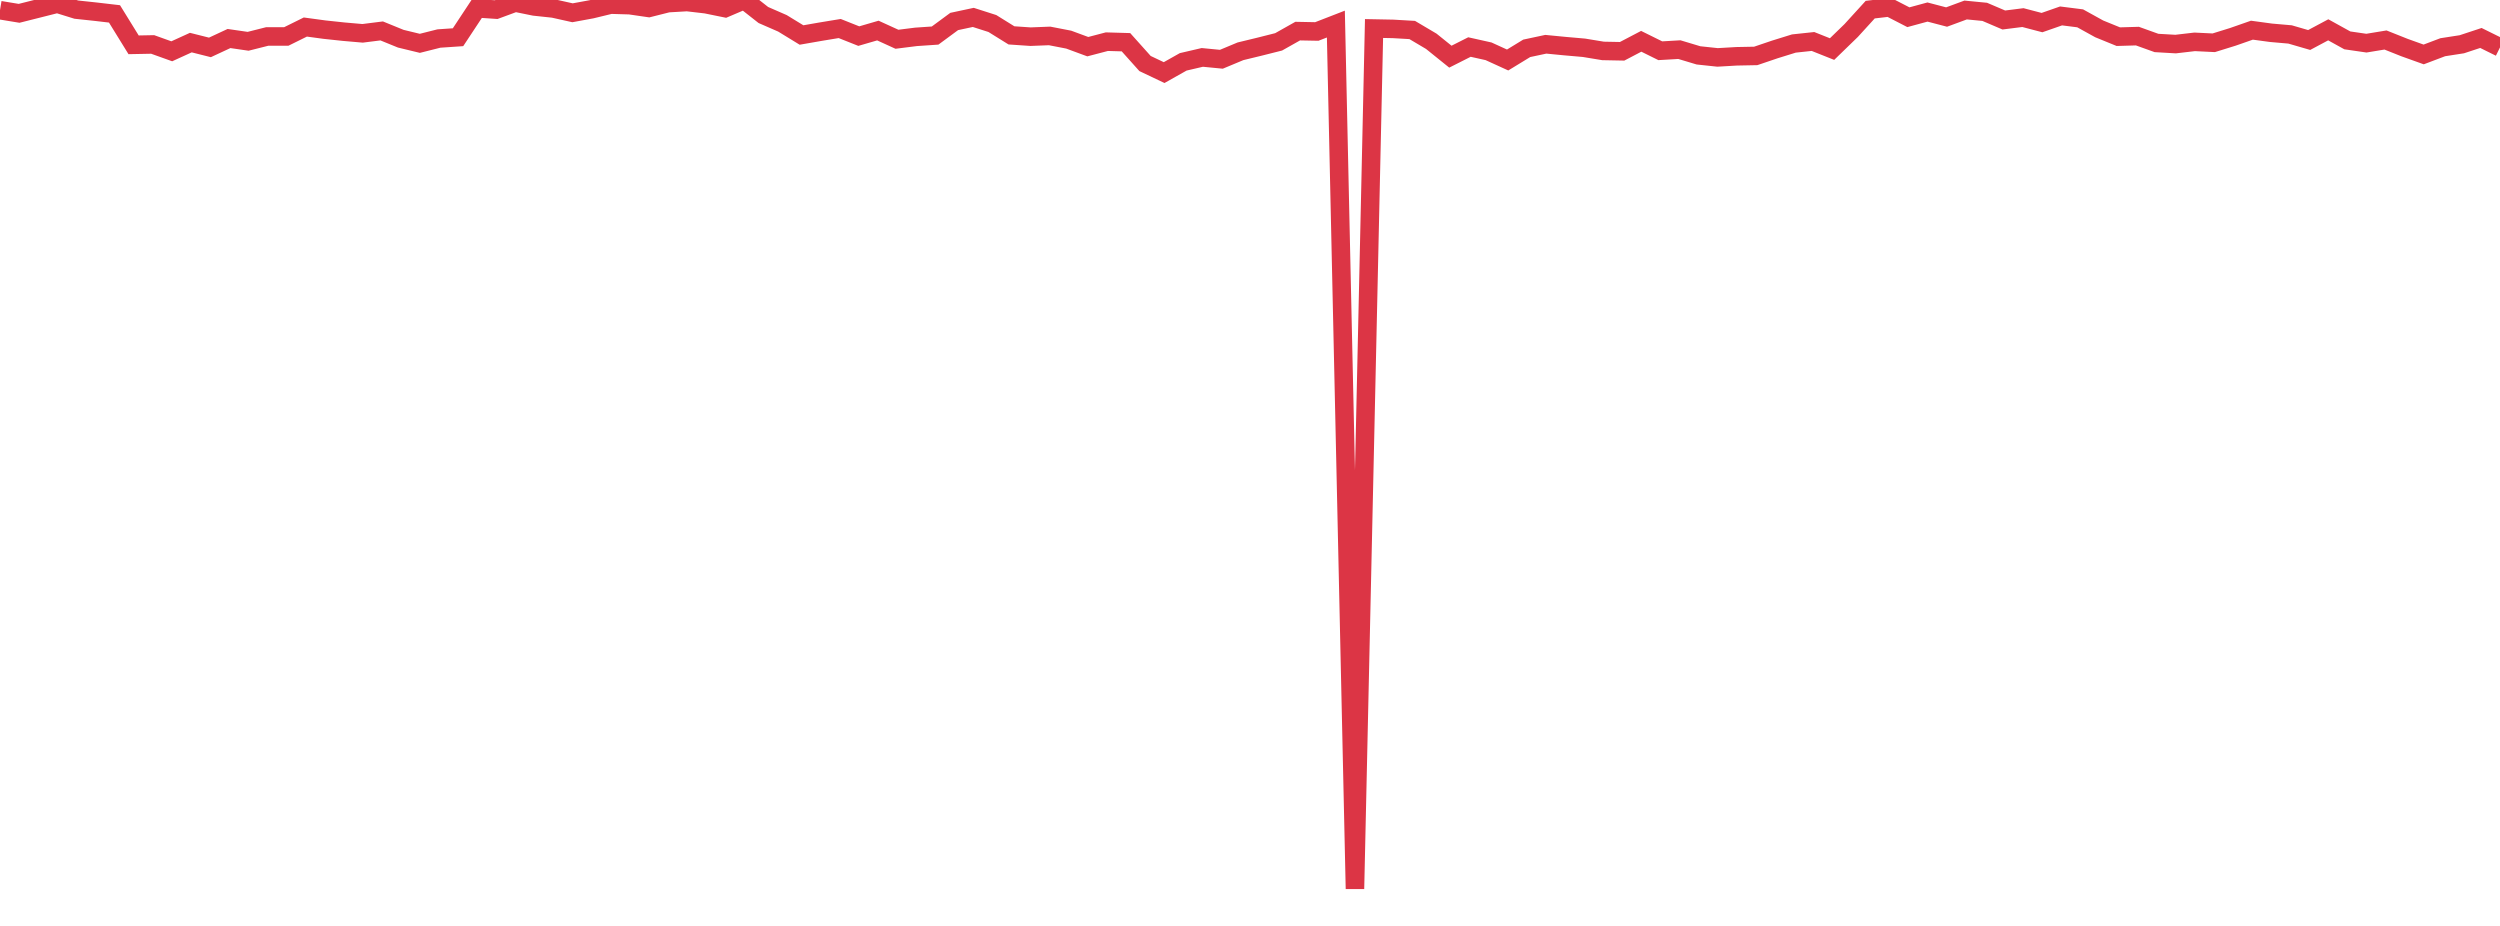 <?xml version="1.0" standalone="no"?>
<!DOCTYPE svg PUBLIC "-//W3C//DTD SVG 1.1//EN" "http://www.w3.org/Graphics/SVG/1.1/DTD/svg11.dtd">
<svg width="135" height="50" viewBox="0 0 135 50" preserveAspectRatio="none" class="sparkline" xmlns="http://www.w3.org/2000/svg"
xmlns:xlink="http://www.w3.org/1999/xlink"><path  class="sparkline--line" d="M 0 0.55 L 0 0.55 L 1.031 0.72 L 2.061 0.46 L 3.092 0.2 L 4.122 0.52 L 5.153 0.63 L 6.183 0.75 L 7.214 2.42 L 8.244 2.4 L 9.275 2.77 L 10.305 2.3 L 11.336 2.56 L 12.366 2.08 L 13.397 2.23 L 14.427 1.97 L 15.458 1.97 L 16.489 1.46 L 17.519 1.6 L 18.55 1.71 L 19.58 1.8 L 20.611 1.67 L 21.641 2.09 L 22.672 2.34 L 23.702 2.08 L 24.733 2.01 L 25.763 0.45 L 26.794 0.52 L 27.824 0.14 L 28.855 0.35 L 29.885 0.46 L 30.916 0.69 L 31.947 0.5 L 32.977 0.25 L 34.008 0.28 L 35.038 0.43 L 36.069 0.17 L 37.099 0.11 L 38.13 0.23 L 39.16 0.44 L 40.191 0 L 41.221 0.81 L 42.252 1.26 L 43.282 1.89 L 44.313 1.71 L 45.344 1.54 L 46.374 1.95 L 47.405 1.65 L 48.435 2.12 L 49.466 1.99 L 50.496 1.92 L 51.527 1.16 L 52.557 0.94 L 53.588 1.27 L 54.618 1.91 L 55.649 1.98 L 56.679 1.94 L 57.71 2.14 L 58.74 2.52 L 59.771 2.25 L 60.802 2.28 L 61.832 3.43 L 62.863 3.92 L 63.893 3.34 L 64.924 3.1 L 65.954 3.2 L 66.985 2.77 L 68.015 2.52 L 69.046 2.26 L 70.076 1.68 L 71.107 1.7 L 72.137 1.3 L 73.168 48 L 74.198 1.54 L 75.229 1.56 L 76.26 1.62 L 77.29 2.23 L 78.321 3.06 L 79.351 2.54 L 80.382 2.77 L 81.412 3.24 L 82.443 2.61 L 83.473 2.39 L 84.504 2.49 L 85.534 2.58 L 86.565 2.75 L 87.595 2.77 L 88.626 2.23 L 89.656 2.74 L 90.687 2.68 L 91.718 2.99 L 92.748 3.1 L 93.779 3.04 L 94.809 3.02 L 95.84 2.67 L 96.87 2.35 L 97.901 2.24 L 98.931 2.65 L 99.962 1.65 L 100.992 0.52 L 102.023 0.4 L 103.053 0.93 L 104.084 0.65 L 105.115 0.92 L 106.145 0.54 L 107.176 0.64 L 108.206 1.08 L 109.237 0.95 L 110.267 1.22 L 111.298 0.86 L 112.328 0.99 L 113.359 1.56 L 114.389 1.98 L 115.42 1.95 L 116.45 2.32 L 117.481 2.38 L 118.511 2.26 L 119.542 2.31 L 120.573 1.99 L 121.603 1.63 L 122.634 1.77 L 123.664 1.86 L 124.695 2.16 L 125.725 1.61 L 126.756 2.18 L 127.786 2.33 L 128.817 2.16 L 129.847 2.57 L 130.878 2.94 L 131.908 2.55 L 132.939 2.39 L 133.969 2.05 L 135 2.56" fill="none" stroke-width="1" stroke="#dc3545"></path></svg>
